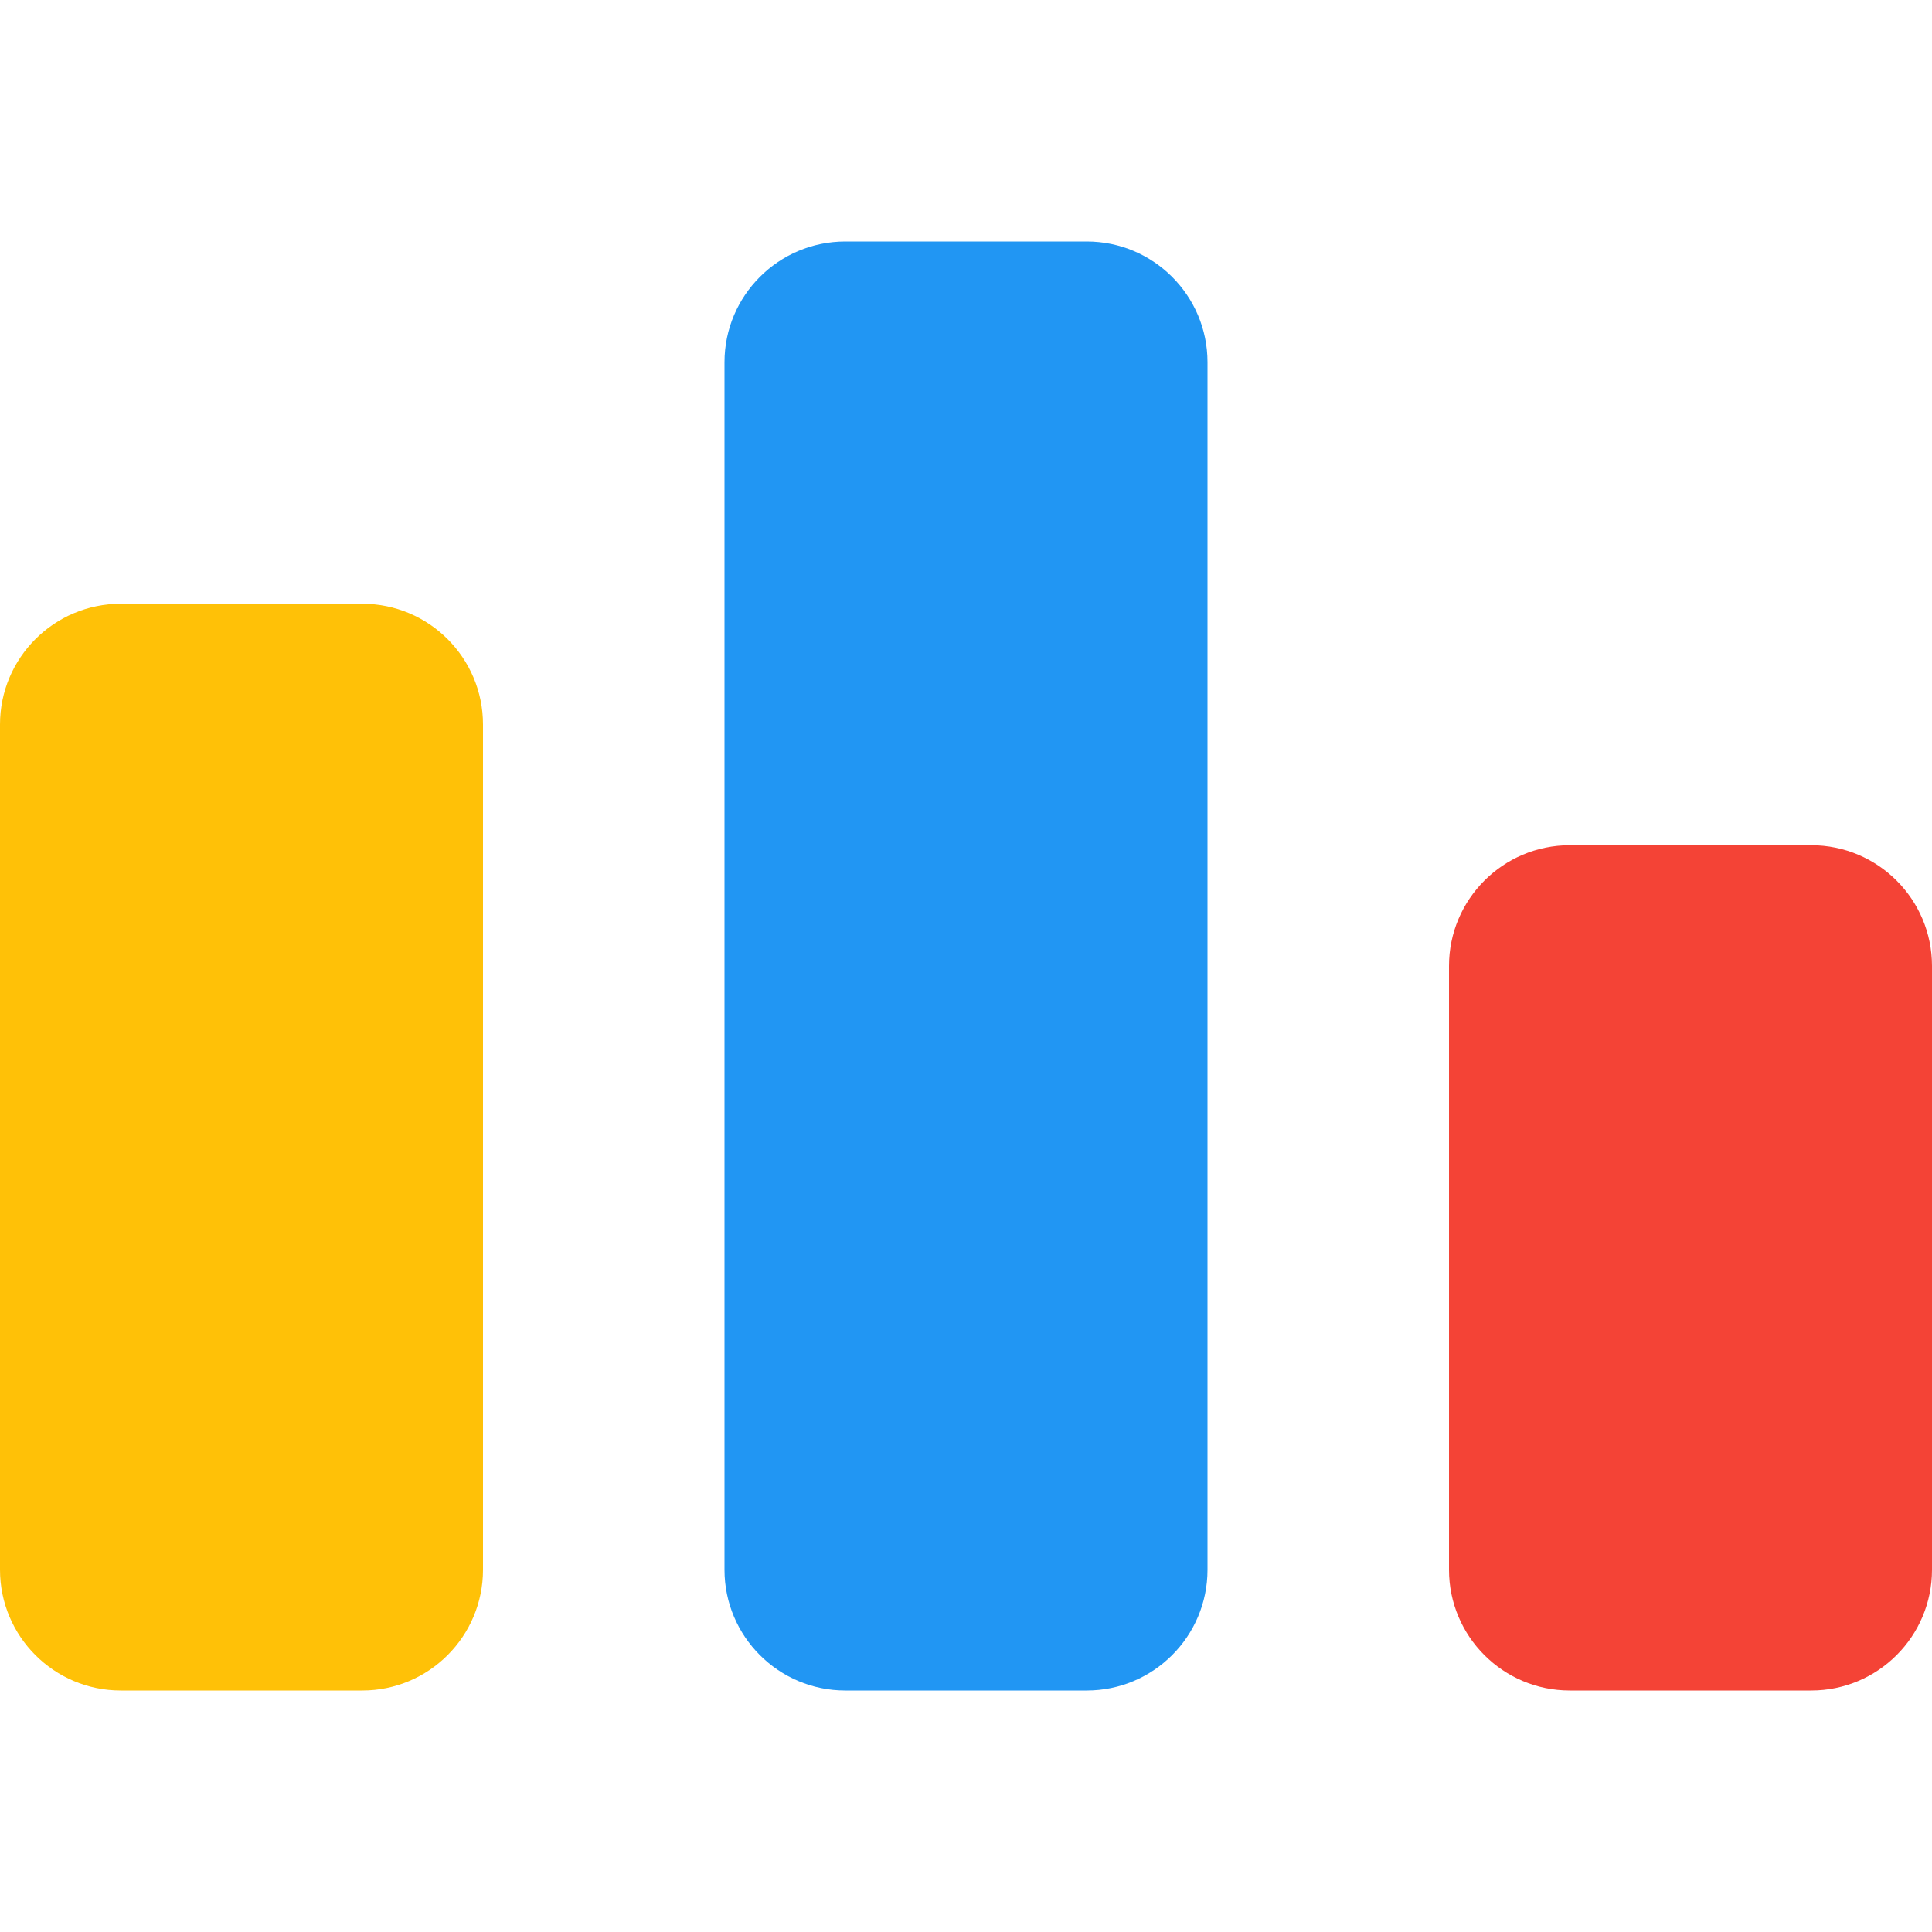 <svg xmlns="http://www.w3.org/2000/svg" width="25px" height="25px" enable-background="new 0 0 24 24" viewBox="0 0 24 24"><path fill="#F44336" d="M24,19.5V12c0-0.828-0.672-1.5-1.5-1.5h-3c-0.828,0-1.5,0.672-1.5,1.5v7.5c0,0.828,0.672,1.5,1.5,1.5h3C23.328,21,24,20.328,24,19.5z"/><path fill="#2196F3" d="M13.5,21c0.828,0,1.5-0.672,1.5-1.5v-15C15,3.672,14.328,3,13.5,3h-3C9.673,3,9,3.672,9,4.5v15c0,0.828,0.673,1.5,1.5,1.5H13.5z"/><path fill="#FFC107" d="M0,19.5C0,20.328,0.673,21,1.5,21h3C5.328,21,6,20.328,6,19.5V9c0-0.828-0.672-1.5-1.5-1.5h-3C0.673,7.5,0,8.172,0,9V19.5z"/></svg>
